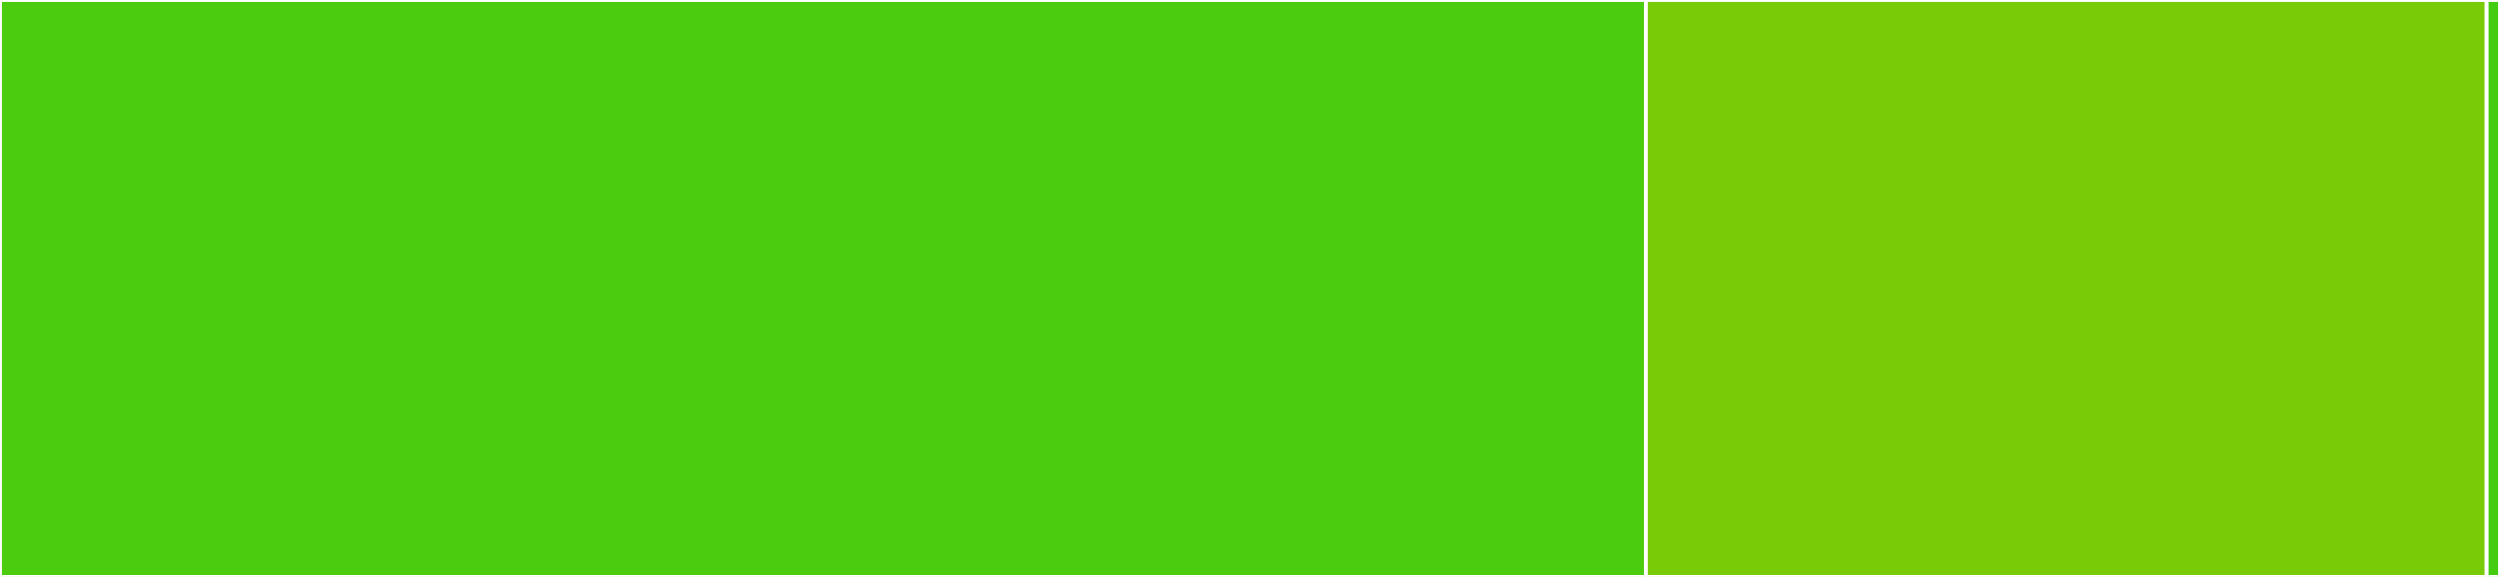 <svg baseProfile="full" width="650" height="150" viewBox="0 0 650 150" version="1.1"
xmlns="http://www.w3.org/2000/svg" xmlns:ev="http://www.w3.org/2001/xml-events"
xmlns:xlink="http://www.w3.org/1999/xlink">

<rect x="0" y="0" width="650" height="150" fill="#333333" stroke="none"/>

<style>rect.s{mask:url(#mask);}</style>
<defs>
  <pattern id="white" width="4" height="4" patternUnits="userSpaceOnUse" patternTransform="rotate(45)">
    <rect width="2" height="2" transform="translate(0,0)" fill="white"></rect>
  </pattern>
  <mask id="mask">
    <rect x="0" y="0" width="100%" height="100%" fill="url(#white)"></rect>
  </mask>
</defs>

<rect x="0" y="0" width="427.936" height="150.0" fill="#4ccc0f" stroke="white" stroke-width="1" class=" tooltipped" data-content="lib/command.js"><title>lib/command.js</title></rect>
<rect x="427.936" y="0" width="218.594" height="150.0" fill="#78cb06" stroke="white" stroke-width="1" class=" tooltipped" data-content="lib/helper.js"><title>lib/helper.js</title></rect>
<rect x="646.53" y="0" width="3.47" height="150" fill="#4c1" stroke="white" stroke-width="1" class=" tooltipped" data-content="index.js"><title>index.js</title></rect>
</svg>